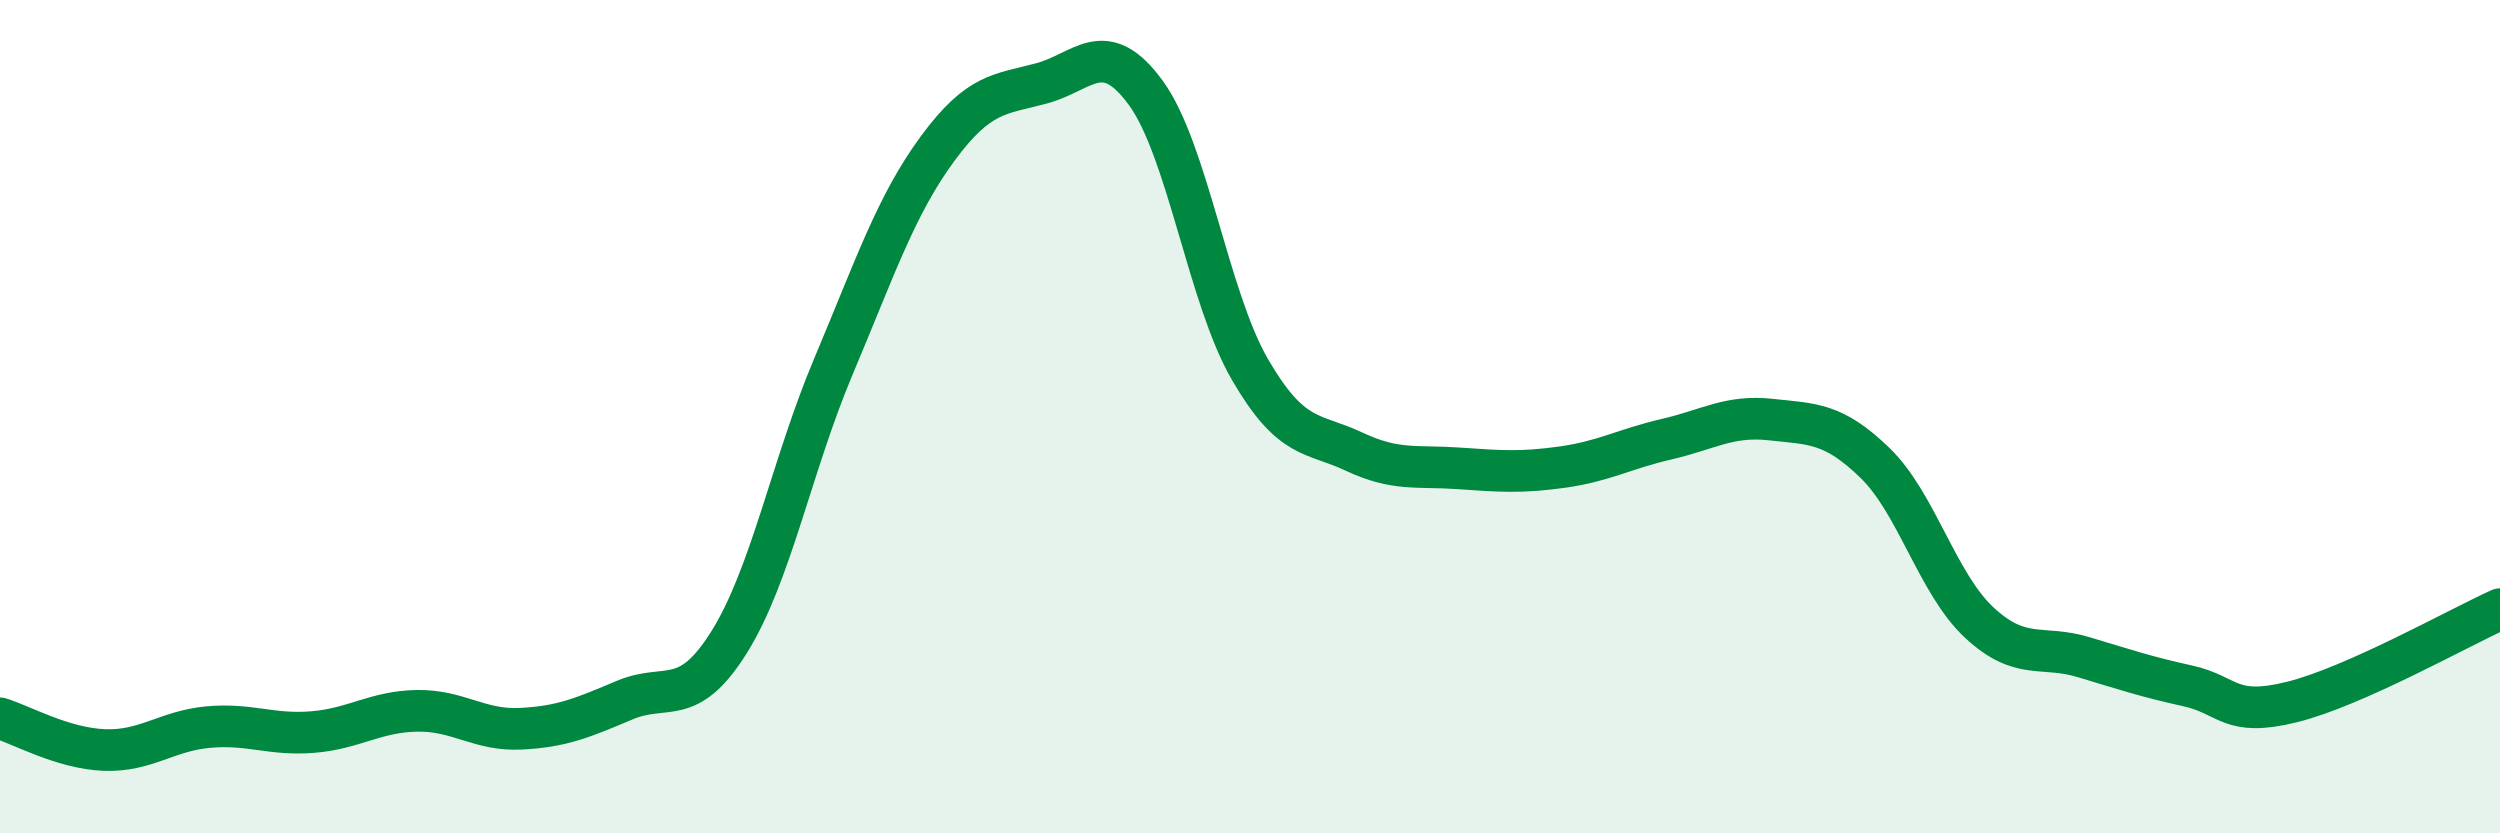 
    <svg width="60" height="20" viewBox="0 0 60 20" xmlns="http://www.w3.org/2000/svg">
      <path
        d="M 0,17.24 C 0.5,17.39 1.5,17.96 2.5,18 C 3.5,18.04 4,17.54 5,17.45 C 6,17.36 6.5,17.65 7.5,17.57 C 8.5,17.49 9,17.08 10,17.06 C 11,17.04 11.5,17.54 12.5,17.49 C 13.5,17.44 14,17.22 15,16.8 C 16,16.38 16.5,17.01 17.5,15.41 C 18.5,13.81 19,11.17 20,8.8 C 21,6.43 21.5,4.93 22.5,3.57 C 23.5,2.21 24,2.27 25,2 C 26,1.73 26.5,0.86 27.5,2.23 C 28.5,3.6 29,7.15 30,8.87 C 31,10.59 31.5,10.37 32.5,10.84 C 33.5,11.31 34,11.17 35,11.24 C 36,11.31 36.5,11.35 37.5,11.21 C 38.5,11.07 39,10.77 40,10.54 C 41,10.31 41.5,9.96 42.5,10.07 C 43.5,10.18 44,10.14 45,11.11 C 46,12.08 46.5,14.01 47.5,14.94 C 48.5,15.87 49,15.47 50,15.77 C 51,16.07 51.5,16.24 52.5,16.46 C 53.5,16.68 53.5,17.22 55,16.85 C 56.5,16.48 59,15.07 60,14.62L60 20L0 20Z"
        fill="#008740"
        opacity="0.1"
        stroke-linecap="round"
        stroke-linejoin="round"
      />
      <path
        d="M 0,17.24 C 0.5,17.39 1.5,17.96 2.5,18 C 3.5,18.04 4,17.54 5,17.45 C 6,17.36 6.5,17.65 7.5,17.57 C 8.5,17.49 9,17.08 10,17.06 C 11,17.04 11.5,17.54 12.5,17.49 C 13.5,17.44 14,17.22 15,16.8 C 16,16.38 16.5,17.01 17.5,15.41 C 18.5,13.81 19,11.17 20,8.8 C 21,6.43 21.5,4.93 22.5,3.57 C 23.5,2.21 24,2.27 25,2 C 26,1.73 26.5,0.86 27.5,2.23 C 28.5,3.6 29,7.15 30,8.87 C 31,10.59 31.5,10.37 32.5,10.84 C 33.5,11.31 34,11.17 35,11.24 C 36,11.31 36.5,11.35 37.5,11.21 C 38.5,11.07 39,10.77 40,10.54 C 41,10.31 41.5,9.96 42.5,10.07 C 43.5,10.18 44,10.14 45,11.11 C 46,12.08 46.5,14.01 47.5,14.94 C 48.5,15.87 49,15.47 50,15.77 C 51,16.07 51.5,16.24 52.5,16.46 C 53.5,16.68 53.5,17.22 55,16.85 C 56.5,16.48 59,15.07 60,14.62"
        stroke="#008740"
        stroke-width="1"
        fill="none"
        stroke-linecap="round"
        stroke-linejoin="round"
      />
    </svg>
  